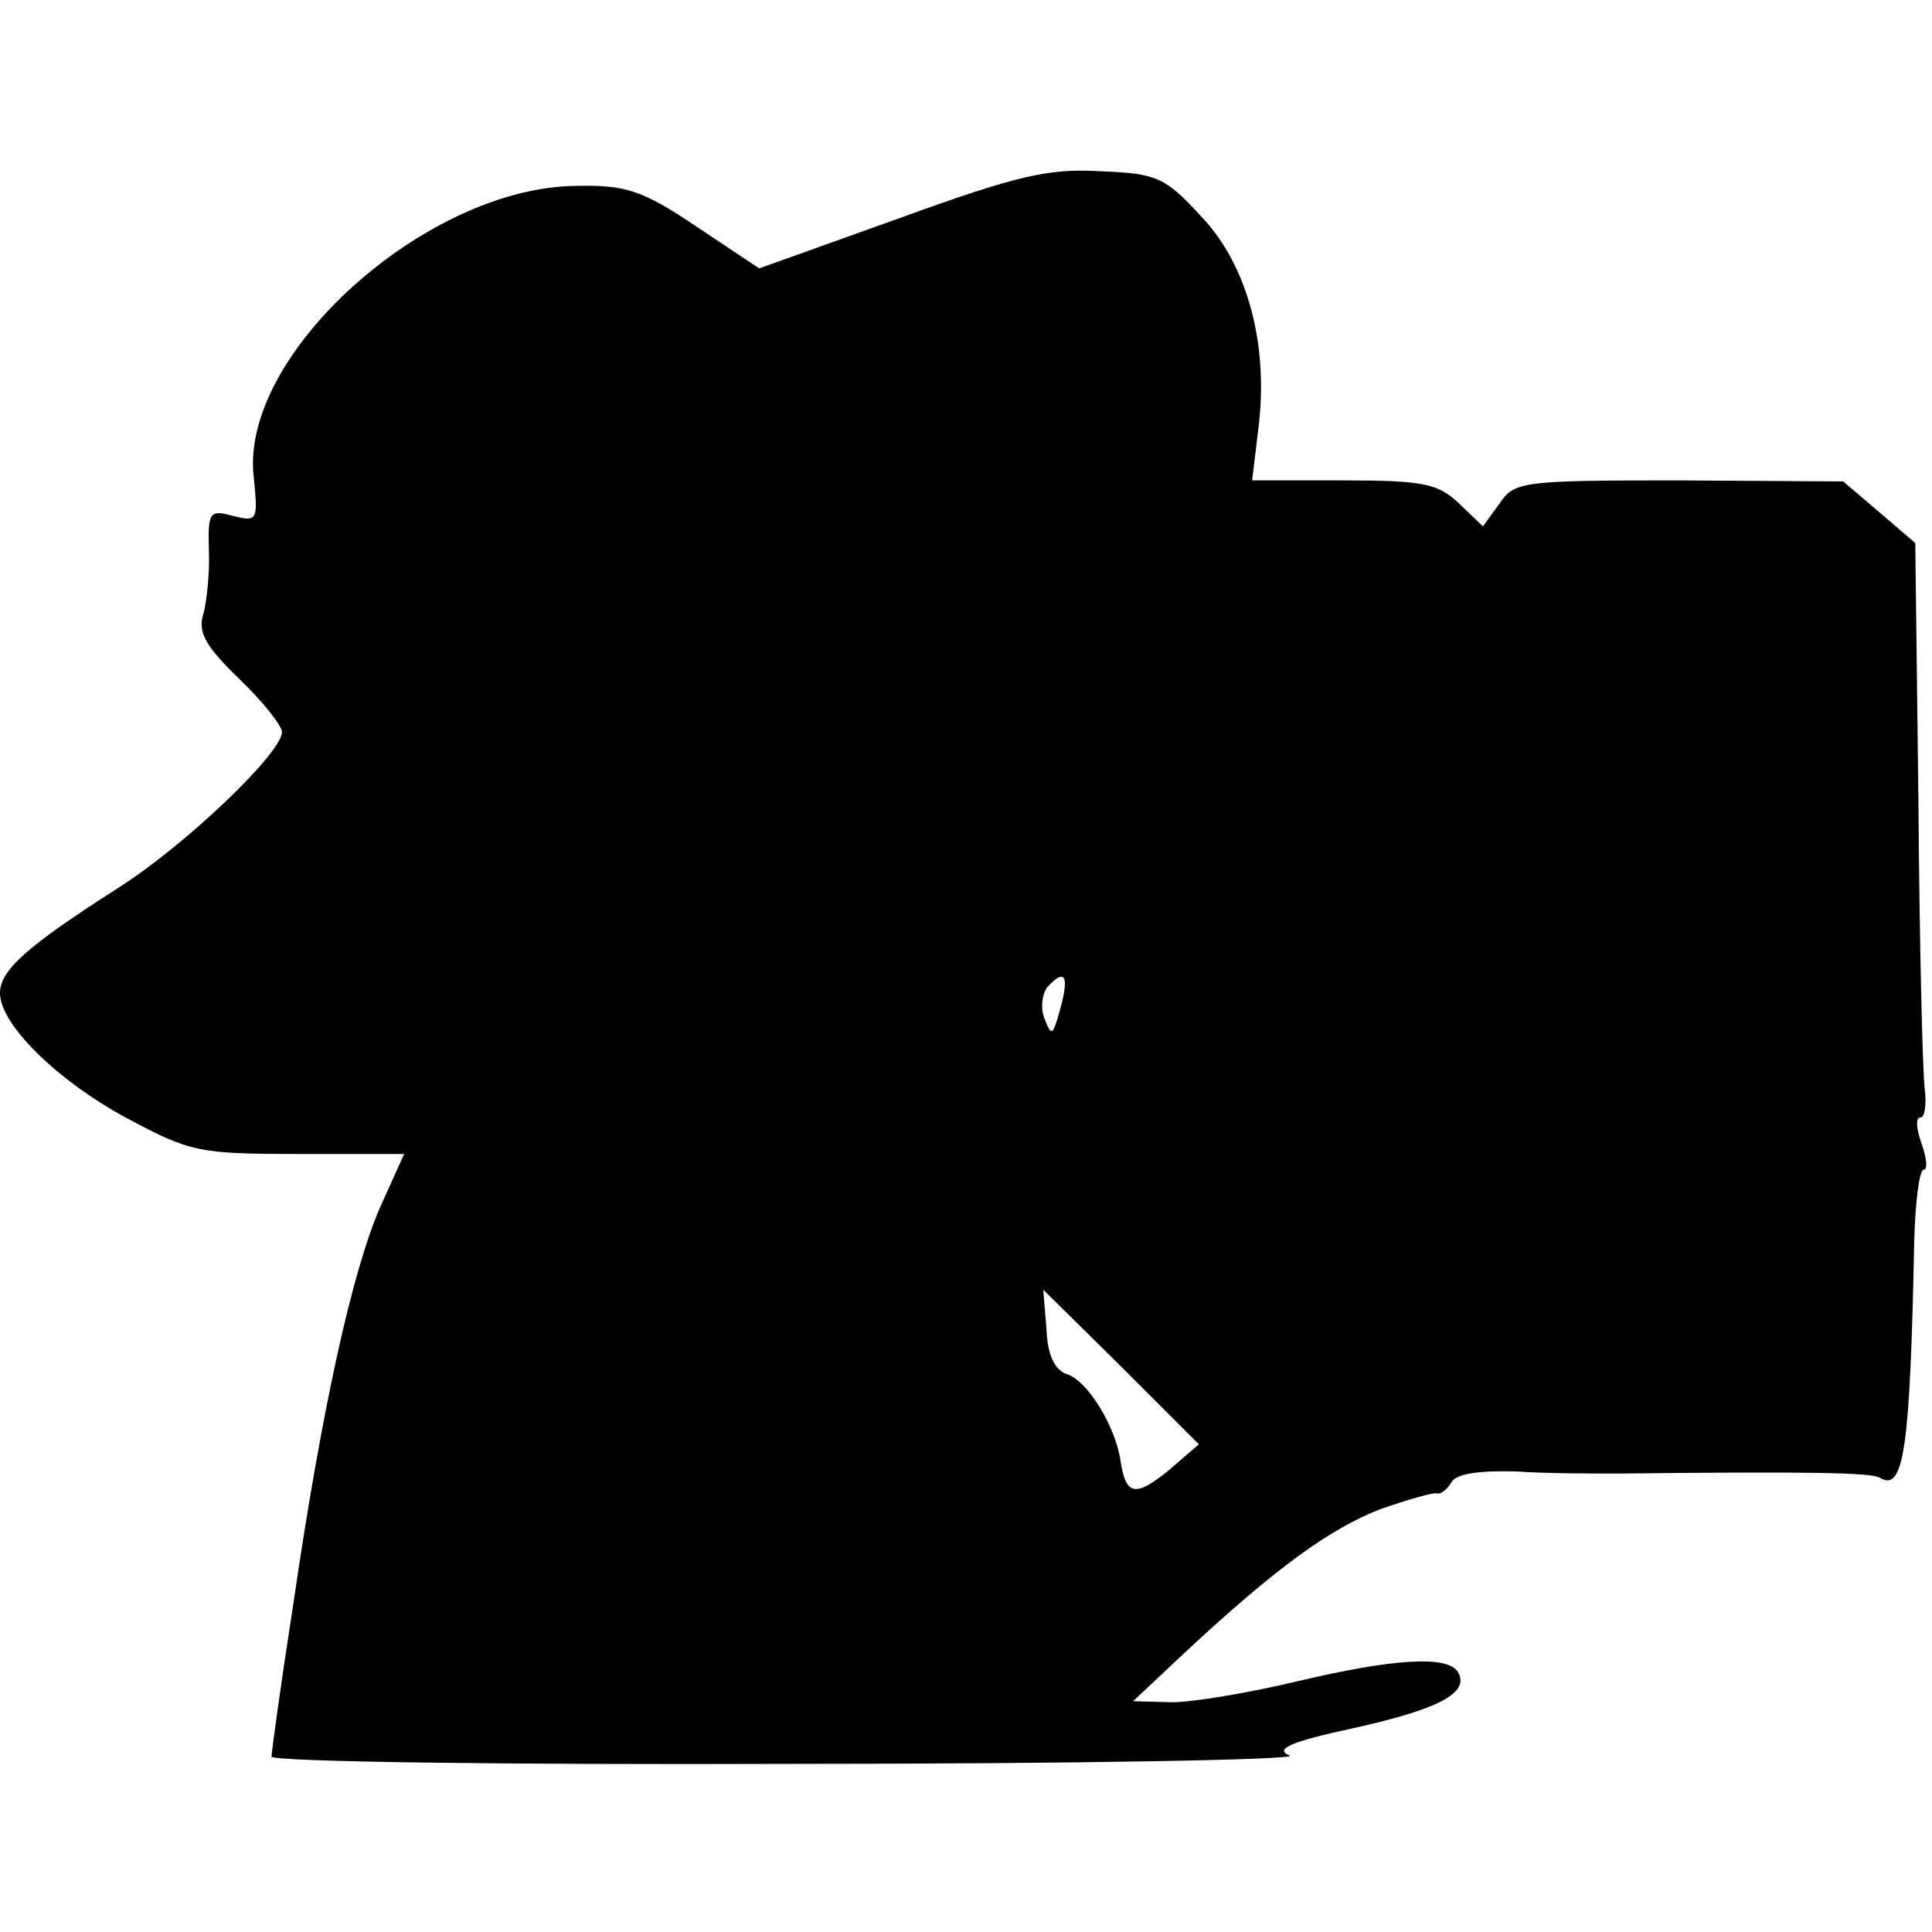 <svg version="1" xmlns="http://www.w3.org/2000/svg" width="246.667" height="246.667" viewBox="0 0 185 185"><path d="M86.1 20.9l-13.4 4.8-6-4c-5.2-3.5-6.8-4-11.5-3.9-14.4.1-32.3 16.2-30.9 27.9.4 4.1.4 4.3-2 3.7-2.2-.6-2.4-.4-2.3 3.2.1 2.2-.2 4.9-.5 6.1-.6 1.8.1 3.1 3.4 6.3 2.3 2.2 4.1 4.5 4.1 5.1 0 2-9.3 10.9-15.8 15C2.6 90.6 0 92.9 0 95.1c0 3 5.5 8.4 12.2 12 6 3.2 6.8 3.4 16.4 3.4h10.1l-2.3 5.1c-2.7 6.2-5.6 19.4-8.3 37.9-1.2 7.7-2.1 14.3-2.1 14.7 0 .5 22.4.8 49.8.7 27.3 0 48.8-.4 47.7-.8-1.5-.6 0-1.3 6-2.6 8.2-1.8 11.3-3.4 10.1-5.4-1-1.6-6.1-1.3-15.4.9-4.6 1.1-10 2-12 2l-3.7-.1 5-4.7c8.6-8 13.8-11.8 18.7-13.7 2.6-.9 5-1.6 5.4-1.5.4.1 1-.4 1.4-1.1.5-.8 2.7-1.1 6.2-1 2.9.2 7.3.2 9.8.2 18.3-.2 24.2-.1 25 .4 2.3 1.4 2.9-2.6 3.3-22.7.1-3.8.5-6.8.9-6.8s.3-1.1-.2-2.5-.6-2.5-.1-2.5c.4 0 .6-1.2.4-2.8-.2-1.5-.5-13.8-.6-27.5l-.3-24.7-3.5-3-3.4-2.9-15.7-.1c-15 0-15.8.1-17.2 2.2l-1.6 2.2-2.3-2.2c-2-1.9-3.4-2.2-11.1-2.2h-8.7l.6-5c1-7.9-1-15.6-5.5-20.3-3.4-3.7-4.2-4.1-9.6-4.3-5-.3-8 .4-19.3 4.5zm15.4 75.8c-.7 2.5-.8 2.6-1.5.8-.4-1-.2-2.5.4-3.1 1.6-1.7 2-.9 1.1 2.3zm10.4 44.1c-3.2 2.6-4.1 2.4-4.6-.9-.5-3.4-3.2-7.7-5.1-8.3-1.2-.4-1.9-1.8-2-4.4l-.3-3.7 7.5 7.4 7.4 7.4-2.9 2.5z"/></svg>